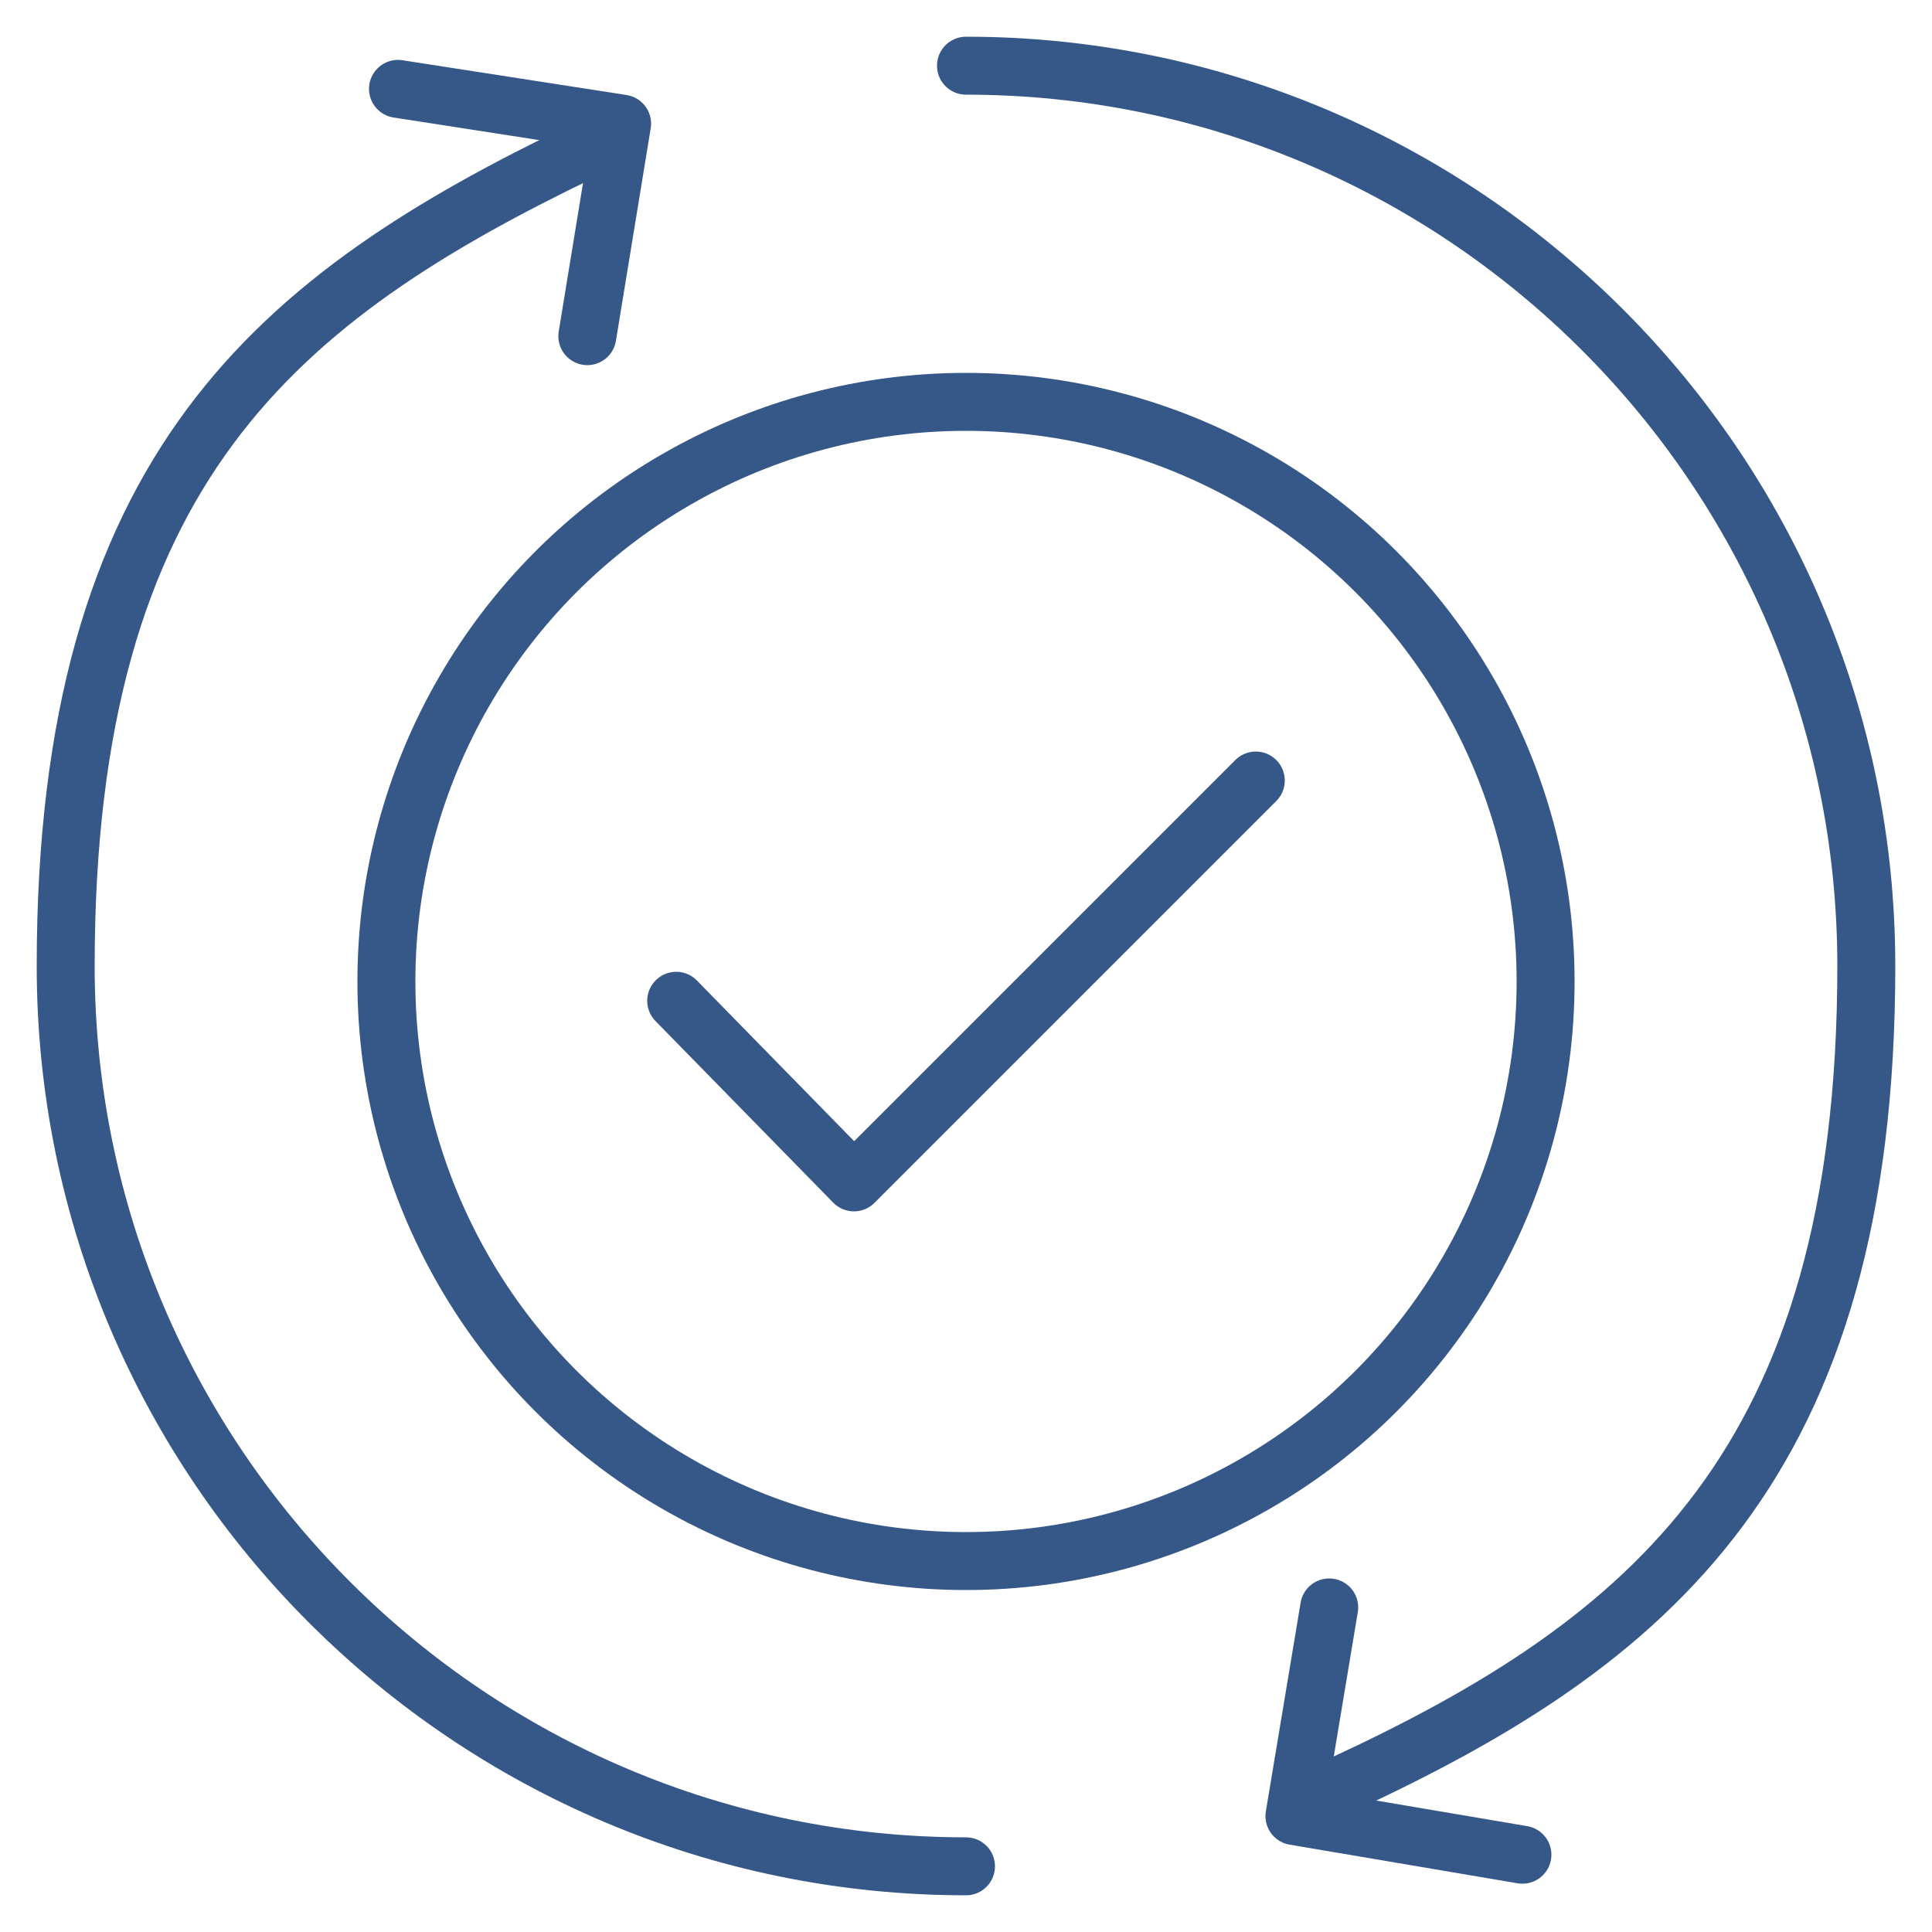 <?xml version="1.0" encoding="UTF-8"?>
<svg id="Layer_1" data-name="Layer 1" xmlns="http://www.w3.org/2000/svg" version="1.1" viewBox="0 0 50 50">
  <defs>
    <style>
      .cls-1 {
        fill: none;
        stroke: #365888;
        stroke-linecap: round;
        stroke-linejoin: round;
        stroke-width: 1.5px;
      }
    </style>
  </defs>
  <g>
    <path class="cls-1" d="M25,1.7c12.8,0,23.3,10.4,23.3,23.3s-5.6,17.5-13.6,21.2"/>
    <path class="cls-1" d="M25,48.3c-12.8,0-23.3-10.4-23.3-23.3S7.2,7.7,15.1,3.9"/>
    <polyline class="cls-1" points="10.3 2.3 16.1 3.2 15.2 8.7"/>
    <polyline class="cls-1" points="39.4 48 33.5 47 34.4 41.6"/>
    <circle class="cls-1" cx="25" cy="25.4" r="15"/>
  </g>
  <polyline class="cls-1" points="17.5 25.9 22.1 30.6 32.5 20.2"/>
</svg>